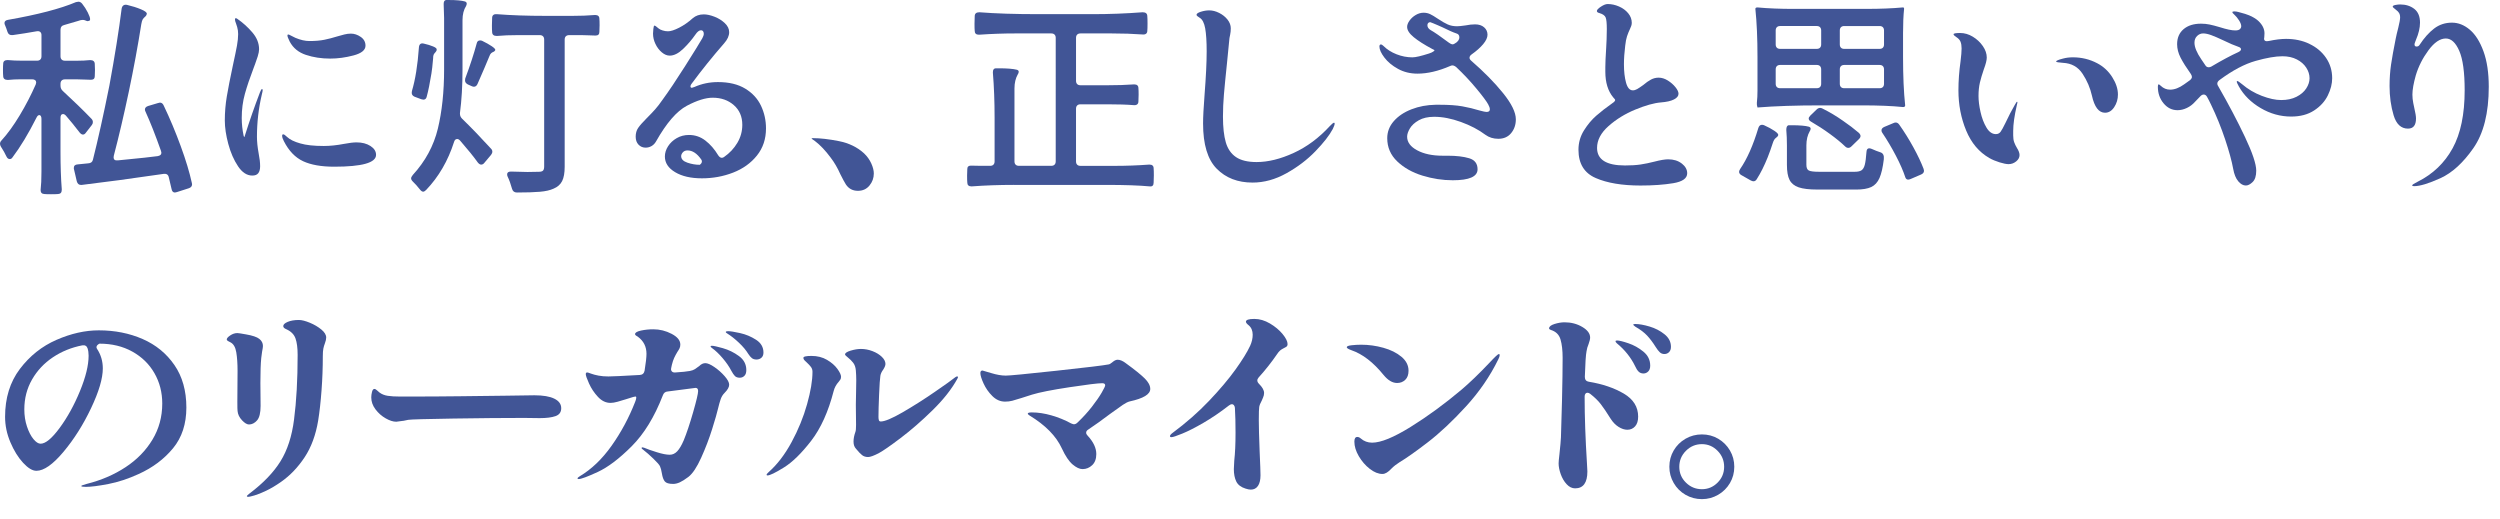 <?xml version="1.0" encoding="UTF-8"?>
<svg id="Layer_2" data-name="Layer 2" xmlns="http://www.w3.org/2000/svg" width="260" height="54" viewBox="0 0 260 54">
  <g id="_デザイン" data-name="デザイン">
    <g>
      <g>
        <path d="m4.312,12.365c0-.133-.021-.231-.065-.298-.044-.065-.096-.099-.154-.099-.117,0-.22.096-.308.285-.836,1.658-1.665,3.029-2.486,4.115-.073.117-.169.176-.286.176-.146,0-.264-.096-.352-.286-.132-.294-.323-.631-.572-1.013-.059-.102-.088-.197-.088-.285,0-.133.051-.25.154-.353.63-.688,1.261-1.558,1.892-2.606s1.188-2.123,1.672-3.224c.029-.088.044-.153.044-.198,0-.102-.036-.183-.109-.242-.074-.058-.177-.088-.309-.088h-1.188c-.455,0-.902.022-1.342.066-.323,0-.484-.139-.484-.418-.015-.117-.022-.322-.022-.615,0-.309.008-.521.022-.639,0-.264.154-.396.462-.396.454.045.968.066,1.54.066h1.518c.146,0,.261-.04.342-.121.08-.08.12-.193.12-.341v-2.2c0-.146-.044-.256-.132-.33-.088-.072-.213-.095-.374-.066-.821.147-1.649.279-2.485.396h-.11c-.22,0-.367-.117-.44-.352s-.153-.455-.241-.66c-.044-.088-.066-.168-.066-.242,0-.176.117-.285.353-.33C3.908,1.525,6.27.91,7.898.221c.117-.029.205-.044.264-.044.132,0,.256.065.374.198.234.293.433.602.594.924s.242.557.242.703c0,.088-.029.141-.088.154-.088.029-.14.045-.154.045-.059,0-.136-.022-.23-.066-.096-.045-.195-.066-.298-.066-.132,0-.293.037-.483.11l-1.43.418c-.265.059-.396.228-.396.506v2.75c0,.147.04.261.121.341.08.081.194.121.341.121h1.298c.455,0,.895-.021,1.32-.066.322,0,.484.141.484.418.014.118.021.323.021.617,0,.307-.008.52-.021.637,0,.25-.133.375-.396.375-.278,0-.499-.008-.66-.022l-.748-.022h-1.298c-.146,0-.261.041-.341.121-.081.081-.121.195-.121.342v.197c0,.221.08.404.242.551,1.085.997,2.075,1.957,2.97,2.882.103.103.154.22.154.352,0,.118-.037.22-.11.308l-.616.793c-.088.132-.19.197-.308.197-.103,0-.213-.065-.33-.197-.543-.705-1.02-1.291-1.43-1.76-.104-.117-.206-.177-.309-.177-.176,0-.264.132-.264.396v3.477c0,1.525.044,2.838.132,3.938v.066c0,.279-.125.426-.374.439-.146.016-.396.023-.748.023-.337,0-.571-.008-.704-.023-.249-.014-.374-.153-.374-.418.059-.483.088-1.121.088-1.913v-5.478ZM12.65.902c.029-.161.091-.275.187-.341s.217-.084.363-.056c.557.133,1.045.287,1.463.463s.619.33.604.462c-.015.118-.073.22-.176.308s-.184.176-.242.264-.109.258-.153.507c-.353,2.243-.785,4.583-1.298,7.018-.514,2.435-1.034,4.657-1.562,6.666-.015.044-.021.103-.021.177,0,.117.036.201.109.252.073.053.184.07.33.056l.66-.066c1.672-.161,2.83-.286,3.476-.374.265-.044.396-.161.396-.352,0-.045-.015-.11-.044-.198-.587-1.657-1.122-3.015-1.606-4.069-.044-.089-.065-.162-.065-.221,0-.176.109-.301.33-.374l1.033-.308c.089-.029.154-.045.198-.045.176,0,.309.104.396.309.645,1.35,1.235,2.758,1.771,4.225s.92,2.742,1.155,3.828c.015.028.021.072.021.131,0,.205-.117.345-.352.418l-1.232.396c-.088.029-.153.044-.197.044-.191,0-.309-.124-.353-.374l-.286-1.21c-.059-.278-.241-.396-.55-.353-3.3.484-6.131.865-8.492,1.145h-.109c-.206,0-.345-.125-.418-.374l-.286-1.231c-.015-.029-.022-.081-.022-.154,0-.234.132-.359.396-.374l1.1-.11c.265-.014.426-.132.484-.352.527-2.082,1.1-4.656,1.716-7.723.572-3.109.997-5.777,1.276-8.008Z" style="fill: #415596;"/>
        <path d="m24.756,17.293c-.433-.646-.771-1.42-1.013-2.321-.241-.902-.362-1.712-.362-2.431,0-.852.069-1.691.209-2.52.139-.828.348-1.896.627-3.201.205-.938.348-1.631.429-2.078.08-.447.121-.848.121-1.199,0-.265-.033-.506-.099-.727-.066-.22-.107-.344-.121-.374-.074-.176-.11-.315-.11-.418,0-.088.029-.132.088-.132.044,0,.096.021.154.066.557.381,1.074.847,1.551,1.396.477.551.715,1.141.715,1.771,0,.19-.048.439-.143.748-.096.308-.184.564-.265.77-.08.205-.136.352-.164.439-.382.998-.683,1.889-.902,2.674s-.33,1.625-.33,2.519c0,.616.066,1.232.198,1.849.029.088.051.131.065.131s.037-.051.066-.153c.469-1.496.99-2.992,1.562-4.487.088-.235.161-.353.221-.353.044,0,.065.044.065.132,0,.059-.029.205-.088.439-.338,1.438-.506,2.904-.506,4.4,0,.499.059,1.07.176,1.717.103.514.154.96.154,1.342,0,.308-.062.547-.188.715-.124.168-.333.253-.627.253-.558,0-1.052-.323-1.484-.968Zm6.765-.528c-.821-.382-1.488-1.078-2.002-2.091-.117-.219-.176-.402-.176-.549,0-.104.036-.154.109-.154.089,0,.221.088.396.264.293.279.755.506,1.386.682.602.177,1.415.265,2.442.265.646,0,1.349-.073,2.112-.22.542-.104.975-.154,1.298-.154.571,0,1.052.125,1.44.374s.583.558.583.924c0,.821-1.452,1.231-4.355,1.231-1.335,0-2.413-.189-3.234-.571Zm.297-11.056c-.77-.256-1.331-.715-1.683-1.375-.162-.322-.242-.535-.242-.637,0-.074.029-.111.088-.111.044,0,.14.041.286.121.146.082.301.158.462.231.528.22,1.012.33,1.452.33.602,0,1.118-.044,1.551-.132s.884-.205,1.354-.352c.249-.074.491-.14.726-.199.234-.058.462-.088.682-.088.353,0,.693.114,1.023.342.33.227.495.531.495.912,0,.455-.415.793-1.243,1.013-.829.22-1.639.33-2.431.33-.91,0-1.749-.128-2.52-.386Z" style="fill: #415596;"/>
        <path d="m46.187,1.893c0-.322-.016-.792-.044-1.408v-.088c0-.234.08-.366.241-.396h.286c.777,0,1.342.053,1.694.154.117.045.176.117.176.221,0,.073-.021.153-.065.242-.25.396-.374.887-.374,1.473v5.127c0,1.687-.089,3.197-.265,4.531v.088c0,.191.073.36.221.507.924.895,1.928,1.936,3.014,3.124.088.088.132.19.132.308,0,.103-.044.213-.132.33l-.704.836c-.088.118-.198.177-.33.177-.103,0-.213-.066-.33-.199-.439-.615-1.056-1.378-1.848-2.287-.103-.117-.206-.176-.309-.176-.161,0-.271.102-.33.308-.63,1.966-1.599,3.63-2.903,4.993-.117.117-.22.177-.308.177-.104,0-.213-.073-.33-.22-.265-.338-.514-.616-.748-.836-.118-.118-.176-.229-.176-.33,0-.088.058-.205.176-.353,1.305-1.423,2.174-3.028,2.606-4.817s.649-3.843.649-6.16V1.893Zm-1.804,8.141c-.044.219-.162.33-.353.33-.029,0-.103-.016-.22-.045l-.704-.264c-.19-.088-.286-.221-.286-.396,0-.088.007-.154.022-.197.352-1.174.594-2.685.726-4.532.029-.337.198-.47.506-.396.382.088.704.187.968.297.265.109.389.216.374.318,0,.104-.04.195-.121.275-.08.08-.143.161-.187.242-.044.08-.066.223-.066.429-.059.704-.117,1.225-.176,1.562-.161.998-.322,1.79-.483,2.377Zm5.279-1.299c-.088.191-.213.286-.374.286-.073,0-.154-.022-.242-.065l-.396-.177c-.191-.103-.286-.241-.286-.418,0-.088.007-.153.021-.198.499-1.334.895-2.544,1.188-3.629.044-.221.161-.33.352-.33.089,0,.161.014.221.043.396.191.729.379,1.001.562.271.184.392.319.362.407-.044.088-.106.146-.187.176-.081.029-.158.074-.231.132-.073.06-.14.169-.197.33l-.507,1.21-.726,1.672Zm9.185-4.961c-.08.081-.12.195-.12.342v13.221c0,.646-.089,1.145-.265,1.496-.176.353-.477.617-.901.793-.353.16-.822.268-1.408.318-.587.051-1.386.077-2.398.077-.264,0-.433-.132-.506-.396-.132-.484-.286-.91-.462-1.276-.029-.059-.044-.132-.044-.22,0-.191.132-.286.396-.286.792.029,1.364.044,1.717.044l1.188-.021c.205,0,.349-.041.429-.121.081-.081.121-.225.121-.43V4.115c0-.146-.04-.261-.121-.342-.08-.08-.194-.121-.341-.121h-2.222c-.851,0-1.599.029-2.244.088-.322,0-.484-.139-.484-.418-.015-.132-.021-.359-.021-.682,0-.367.007-.623.021-.77,0-.146.045-.254.133-.319.088-.066.205-.092.352-.077,1.481.117,3.176.176,5.082.176h2.772c.85,0,1.628-.029,2.332-.088h.065c.132,0,.234.033.309.1.073.065.109.164.109.297.015.131.022.359.022.682s-.008.55-.022.682c0,.25-.132.375-.396.375-.294,0-.521-.008-.683-.023l-.748-.021h-1.319c-.147,0-.261.041-.342.121Z" style="fill: #415596;"/>
        <path d="m77.507,9.219c.748.455,1.294,1.049,1.639,1.781.345.734.518,1.519.518,2.354,0,1.101-.315,2.042-.946,2.827s-1.456,1.375-2.475,1.771c-1.02.396-2.102.594-3.245.594s-2.072-.213-2.783-.639c-.712-.425-1.067-.968-1.067-1.627,0-.367.11-.723.33-1.068.22-.344.521-.627.902-.846.381-.221.807-.33,1.275-.33.631,0,1.199.193,1.705.582.507.389.95.898,1.331,1.529.117.176.242.264.374.264.088,0,.169-.029.242-.088.572-.396,1.03-.883,1.375-1.463.345-.579.518-1.206.518-1.881,0-.851-.294-1.532-.881-2.046-.586-.513-1.319-.771-2.199-.771-.734,0-1.628.279-2.685.836-1.056.559-2.127,1.797-3.212,3.719-.117.205-.271.363-.462.473-.19.11-.396.165-.616.165-.293,0-.539-.103-.736-.308-.198-.205-.298-.484-.298-.836s.085-.652.254-.902c.168-.249.458-.579.868-.99.367-.366.668-.682.902-.945.234-.265.484-.587.748-.969.675-.924,1.467-2.104,2.376-3.541s1.503-2.398,1.782-2.883c.103-.19.153-.344.153-.462,0-.117-.025-.209-.076-.274-.052-.066-.121-.1-.209-.1-.191,0-.39.154-.595.462-.366.528-.792,1.022-1.275,1.485-.484.462-.946.693-1.387.693-.278,0-.554-.113-.824-.342-.271-.227-.492-.517-.66-.869-.169-.352-.253-.711-.253-1.078,0-.088.011-.248.033-.483.021-.234.062-.353.12-.353s.206.104.44.309c.088.073.224.14.407.197.183.06.37.088.561.088.278,0,.664-.123,1.155-.373s.964-.58,1.419-.99c.308-.264.689-.396,1.144-.396.323,0,.693.081,1.111.242.418.162.777.385,1.078.672.301.285.451.598.451.935,0,.382-.176.771-.528,1.166-1.203,1.378-2.324,2.772-3.366,4.18-.088.103-.132.198-.132.286,0,.103.052.154.154.154.029,0,.117-.029.264-.088.763-.338,1.576-.506,2.442-.506,1.144,0,2.09.227,2.838.682Zm-4.51,7.568c0-.074-.022-.14-.066-.199-.439-.63-.917-.945-1.43-.945-.206,0-.367.066-.484.197-.117.133-.176.265-.176.396,0,.309.216.535.649.682.432.147.861.221,1.286.221.146-.103.221-.221.221-.352Z" style="fill: #415596;"/>
        <path d="m87.973,19.185c-.132-.206-.322-.558-.572-1.056-.293-.66-.63-1.24-1.012-1.738-.543-.733-1.085-1.305-1.628-1.717-.117-.088-.205-.149-.264-.186-.059-.037-.088-.062-.088-.078,0-.029.051-.043.153-.043.733,0,1.625.102,2.674.307,1.048.206,1.925.631,2.629,1.277.322.308.571.656.748,1.045.176.389.264.736.264,1.045,0,.469-.15.887-.451,1.254-.301.366-.7.55-1.199.55-.542,0-.961-.22-1.254-.66Z" style="fill: #415596;"/>
        <path d="m105.461,19.229c-1.54,0-2.999.051-4.378.154h-.065c-.132,0-.235-.033-.309-.1-.073-.065-.109-.164-.109-.297-.015-.146-.022-.389-.022-.726,0-.323.008-.55.022-.683,0-.234.124-.352.374-.352l1.056.021h.946c.146,0,.26-.039.341-.121.08-.08.121-.193.121-.34v-4.555c0-1.657-.059-3.204-.176-4.643v-.088c0-.248.095-.381.285-.396h.33c.865,0,1.496.052,1.893.154.117.044.176.11.176.198,0,.103-.029.19-.088.264-.235.41-.353.902-.353,1.475v7.59c0,.146.041.26.121.34.081.082.194.121.342.121h3.365c.146,0,.261-.039.341-.121.081-.08.121-.193.121-.34V3.938c0-.146-.04-.261-.121-.341-.08-.08-.194-.121-.341-.121h-3.739c-1.232,0-2.479.044-3.74.132h-.066c-.132,0-.234-.032-.308-.099-.074-.066-.11-.165-.11-.297-.015-.146-.021-.396-.021-.748,0-.367.007-.623.021-.771,0-.278.161-.418.484-.418,1.672.132,3.725.198,6.16.198h5.632c1.716,0,3.446-.066,5.191-.198.323,0,.484.14.484.418.015.147.022.403.022.771,0,.352-.008.594-.022.726,0,.147-.044.253-.132.319s-.206.092-.353.076c-.997-.072-2.075-.109-3.233-.109h-3.234c-.146,0-.261.041-.341.121-.081.08-.121.194-.121.341v4.466c0,.146.04.261.121.342.08.08.194.121.341.121h2.772c1.041,0,1.965-.029,2.771-.089h.066c.132,0,.234.033.308.099.073.066.11.166.11.297.015.133.021.36.021.683s-.007.55-.021.683c0,.146-.044.252-.132.318s-.206.092-.353.077c-.704-.059-1.628-.088-2.771-.088h-2.772c-.146,0-.261.04-.341.121-.081.081-.121.194-.121.341v5.479c0,.146.04.26.121.34.08.082.194.121.341.121h3.564c1.188,0,2.376-.043,3.563-.131h.066c.132,0,.234.032.308.098.073.066.11.166.11.298.015.146.021.389.021.726,0,.352-.007.602-.021.748,0,.293-.132.426-.396.396-1.129-.104-2.617-.154-4.466-.154h-9.658Z" style="fill: #415596;"/>
        <path d="m125.273,9.879c.146-1.877.221-3.389.221-4.532,0-1.026-.052-1.826-.154-2.397-.103-.572-.294-.939-.572-1.101-.22-.132-.33-.234-.33-.308,0-.117.15-.225.451-.319s.59-.144.869-.144c.337,0,.682.088,1.034.265.352.176.642.407.869.692.227.287.341.591.341.914,0,.234-.022.454-.066.659-.059.235-.096.478-.109.726l-.221,2.244c-.146,1.395-.253,2.479-.318,3.256-.066.778-.1,1.541-.1,2.289,0,1.114.1,2.01.297,2.684.198.675.551,1.185,1.057,1.529.506.344,1.221.517,2.145.517,1.188,0,2.472-.315,3.851-.946,1.378-.631,2.632-1.562,3.762-2.793.22-.235.366-.353.439-.353.045,0,.066.029.066.088,0,.118-.066.308-.198.571-.352.66-.953,1.431-1.804,2.311s-1.855,1.643-3.014,2.288c-1.159.646-2.332.968-3.521.968-1.54,0-2.783-.48-3.729-1.441-.946-.96-1.419-2.525-1.419-4.696,0-.675.051-1.665.153-2.97Z" style="fill: #415596;"/>
        <path d="m152.829,6.006c0,.104.059.206.177.309,1.319,1.145,2.423,2.266,3.311,3.366s1.331,2.009,1.331,2.728c0,.559-.161,1.034-.484,1.43-.322.396-.77.595-1.342.595-.514,0-.961-.14-1.342-.418-.704-.528-1.551-.972-2.541-1.331s-1.918-.539-2.783-.539c-.646,0-1.181.121-1.605.363-.426.242-.733.524-.924.847-.191.323-.286.608-.286.858,0,.572.348,1.045,1.045,1.418.696.375,1.58.562,2.65.562h.528c.909,0,1.653.089,2.233.265.579.176.869.557.869,1.144,0,.763-.858,1.144-2.574,1.144-1.057,0-2.108-.161-3.157-.483-1.049-.323-1.922-.813-2.618-1.474s-1.045-1.467-1.045-2.42c0-.66.228-1.251.682-1.771.455-.521,1.067-.932,1.838-1.232.77-.301,1.609-.458,2.519-.473h.396c.969,0,1.761.055,2.377.165.615.11,1.21.253,1.781.429.382.104.623.154.727.154.234,0,.352-.088.352-.264,0-.146-.059-.322-.176-.528-.176-.323-.587-.872-1.232-1.649s-1.342-1.519-2.09-2.223c-.146-.117-.278-.176-.396-.176-.074,0-.154.021-.242.066-1.218.527-2.347.791-3.388.791-.748,0-1.423-.164-2.024-.494s-1.074-.723-1.419-1.178c-.345-.454-.517-.836-.517-1.145,0-.146.051-.219.153-.219.073,0,.161.051.265.153.366.366.82.657,1.363.869.543.213,1.093.319,1.65.319.322,0,.895-.133,1.716-.396.19-.059.345-.128.462-.209.117-.08.146-.135.088-.165l-.22-.11c-.821-.439-1.46-.847-1.914-1.221-.455-.373-.682-.729-.682-1.066,0-.205.084-.426.253-.66.168-.234.385-.43.648-.583.265-.154.535-.231.814-.231.249,0,.48.052.693.154.212.103.479.264.803.484.396.264.733.458,1.012.582.278.125.602.188.968.188.177,0,.47-.029.88-.088.367-.073.697-.109.99-.109.396,0,.711.102.946.307.234.206.352.463.352.771,0,.294-.15.62-.45.979-.301.359-.701.715-1.199,1.066-.147.104-.221.221-.221.352Zm-2.134-1.562c.205.147.359.198.462.154l.133-.065c.322-.177.483-.396.483-.66,0-.205-.103-.338-.308-.396-.353-.117-.836-.33-1.452-.639-.162-.072-.327-.146-.495-.219-.169-.074-.326-.14-.473-.199-.162-.072-.257-.109-.286-.109h-.044c-.074,0-.136.029-.188.088s-.077.133-.077.221c0,.205.11.373.33.506.396.22,1.034.66,1.914,1.319Z" style="fill: #415596;"/>
        <path d="m174.907,17.006c.374.295.562.631.562,1.013,0,.528-.484.872-1.452,1.034-.968.161-2.104.242-3.41.242-1.906,0-3.458-.261-4.653-.781s-1.793-1.5-1.793-2.938c0-.732.19-1.404.572-2.013.381-.608.807-1.118,1.276-1.528.469-.411,1.026-.844,1.672-1.299.278-.176.359-.322.242-.439l-.154-.176c-.543-.66-.814-1.548-.814-2.662v-.463c0-.41.029-1.085.089-2.023.014-.264.028-.561.044-.891.014-.33.021-.686.021-1.067,0-.601-.04-1.001-.121-1.199s-.29-.349-.627-.45c-.19-.045-.286-.117-.286-.221,0-.117.14-.268.418-.451s.514-.275.704-.275c.396,0,.788.085,1.177.254.389.168.708.403.957.703.25.301.374.635.374,1.002,0,.103-.019.209-.055.318-.037.11-.084.225-.143.342-.118.249-.217.494-.297.736-.081.242-.144.568-.188.979-.088.705-.132,1.35-.132,1.937,0,.748.073,1.386.22,1.914s.382.792.704.792c.146,0,.297-.044.451-.132.154-.089.363-.228.627-.418.293-.249.564-.44.813-.572.25-.132.514-.198.792-.198.323,0,.642.1.957.297.315.198.58.43.792.693.213.264.319.492.319.682,0,.235-.157.434-.473.594-.315.162-.767.265-1.354.309-.719.059-1.609.309-2.673.748s-1.991,1.012-2.783,1.717c-.792.703-1.188,1.459-1.188,2.266,0,1.217.968,1.826,2.904,1.826.63,0,1.169-.033,1.616-.1s.928-.165,1.441-.297c.616-.161,1.093-.242,1.43-.242.572,0,1.045.146,1.419.439Z" style="fill: #415596;"/>
        <path d="m182.715,18.613c-.088.16-.206.241-.353.241-.073,0-.169-.029-.286-.088l-.968-.55c-.161-.088-.242-.205-.242-.352,0-.074.037-.169.11-.287.719-1.041,1.35-2.463,1.892-4.268.073-.221.198-.33.374-.33.088,0,.161.015.221.044.425.19.784.386,1.077.583.294.198.426.349.396.451s-.11.197-.242.286c-.132.088-.242.271-.33.55-.176.543-.352,1.034-.527,1.475-.353.879-.727,1.627-1.122,2.244ZM194.133.924c1.422,0,2.684-.051,3.784-.153.072,0,.109.052.109.153-.073.69-.109,1.526-.109,2.509v2.508c0,1.95.072,3.623.22,5.017,0,.117-.074.176-.22.176-1.13-.117-2.553-.176-4.269-.176h-4.268c-2.567,0-4.768.073-6.601.22-.059-.19-.08-.353-.065-.484.044-.381.065-.806.065-1.276v-3.476c0-1.95-.073-3.622-.22-5.017,0-.102.073-.153.22-.153,1.101.103,2.361.153,3.784.153h7.568Zm-4.852,1.904c-.08-.081-.194-.121-.341-.121h-3.806c-.147,0-.261.04-.341.121-.081.08-.121.193-.121.34v1.453c0,.146.04.26.121.34.08.082.193.121.341.121h3.806c.146,0,.261-.039.341-.121.081-.08.121-.193.121-.34v-1.453c0-.146-.04-.26-.121-.34Zm0,4.047c-.08-.08-.194-.121-.341-.121h-3.806c-.147,0-.261.041-.341.121-.081.082-.121.195-.121.342v1.496c0,.146.04.26.121.341.08.081.193.12.341.12h3.806c.146,0,.261-.039.341-.12.081-.081.121-.194.121-.341v-1.496c0-.146-.04-.26-.121-.342Zm-.274,12.838c-.852,0-1.5-.077-1.947-.231-.447-.153-.763-.411-.946-.771-.184-.358-.274-.883-.274-1.572v-2.002c0-.586-.022-1.129-.066-1.628,0-.308.088-.47.264-.484h.309c.821,0,1.415.052,1.782.154.117.044.176.11.176.198,0,.103-.029.19-.088.264-.235.41-.353.902-.353,1.475v2.023c0,.309.084.506.253.594s.531.133,1.089.133h3.675c.322,0,.561-.052.715-.154.153-.104.268-.293.341-.572.073-.278.132-.727.176-1.342.015-.25.11-.375.286-.375.073,0,.161.022.264.066.323.146.624.264.902.352.278.089.396.33.352.727-.103.852-.253,1.5-.45,1.947-.198.447-.484.759-.858.936-.374.176-.898.264-1.573.264h-4.025Zm4.312-5.896c.117.117.176.228.176.33,0,.104-.059.213-.176.33l-.77.748c-.104.103-.213.154-.33.154-.118,0-.228-.052-.33-.154-.411-.396-.938-.828-1.584-1.298s-1.298-.895-1.958-1.276c-.162-.088-.242-.197-.242-.33,0-.088.059-.19.176-.308l.639-.616c.117-.117.241-.176.374-.176.073,0,.153.021.241.066.763.381,1.475.807,2.135,1.275.601.41,1.15.828,1.649,1.254Zm-1.858-8.855c.08.082.193.121.341.121h3.674c.146,0,.26-.039.341-.121.08-.08.121-.193.121-.34v-1.453c0-.146-.041-.26-.121-.34-.081-.081-.194-.121-.341-.121h-3.674c-.147,0-.261.04-.341.121-.081.08-.121.193-.121.34v1.453c0,.146.04.26.121.34Zm0,4.093c.08.081.193.12.341.12h3.674c.146,0,.26-.039.341-.12.08-.081.121-.194.121-.341v-1.496c0-.146-.041-.26-.121-.342-.081-.08-.194-.121-.341-.121h-3.674c-.147,0-.261.041-.341.121-.081.082-.121.195-.121.342v1.496c0,.146.04.26.121.341Zm4.301,4.763c-.059-.073-.088-.161-.088-.264,0-.146.095-.264.286-.352l.945-.396c.088-.044.169-.066.242-.066.146,0,.271.074.374.221.528.748,1.02,1.536,1.474,2.365.455.828.807,1.572,1.057,2.232.029.088.044.154.044.197,0,.177-.103.309-.309.396l-1.077.463c-.104.043-.191.065-.265.065-.132,0-.228-.073-.286-.22-.22-.675-.55-1.431-.989-2.267-.426-.821-.896-1.613-1.408-2.376Z" style="fill: #415596;"/>
        <path d="m204.48,13.574c-.536-1.29-.803-2.684-.803-4.18,0-.982.073-1.987.22-3.014.073-.587.109-1.034.109-1.342,0-.279-.036-.51-.109-.693s-.213-.342-.418-.473c-.206-.133-.309-.234-.309-.309,0-.088.228-.132.683-.132s.895.128,1.319.385c.426.257.773.583,1.046.979.271.396.406.791.406,1.188,0,.279-.103.689-.308,1.232-.176.514-.312.972-.407,1.375s-.143.869-.143,1.396c0,.484.069,1.038.209,1.661.139.624.344,1.163.616,1.617.271.454.597.683.979.683.205,0,.366-.078.484-.231.117-.154.293-.474.527-.957.322-.689.639-1.298.946-1.826.132-.234.213-.353.242-.353s.044.03.044.088l-.066.287c-.249,1.085-.374,1.973-.374,2.662v.461c0,.279.033.514.1.705.065.189.165.396.297.615.176.279.264.521.264.727,0,.249-.117.469-.352.66-.235.19-.499.285-.792.285-.221,0-.532-.062-.936-.187s-.759-.275-1.066-.451c-1.071-.616-1.874-1.569-2.409-2.86Zm12.11-5.896c-.469-.719-1.151-1.101-2.046-1.144-.469-.029-.704-.074-.704-.133,0-.088.235-.19.704-.308.323-.089.668-.132,1.034-.132.909,0,1.753.205,2.53.615.646.338,1.166.818,1.562,1.441.396.623.595,1.229.595,1.814,0,.484-.129.921-.386,1.31s-.575.583-.957.583c-.646,0-1.1-.594-1.363-1.782-.176-.792-.499-1.547-.969-2.266Z" style="fill: #415596;"/>
        <path d="m240.18,4.565c.727.345,1.302.829,1.728,1.452.425.623.638,1.331.638,2.123,0,.572-.15,1.166-.451,1.781-.301.617-.773,1.138-1.419,1.562-.646.426-1.444.639-2.397.639-1.115,0-2.171-.294-3.168-.881-.998-.586-1.753-1.334-2.267-2.244-.146-.264-.22-.432-.22-.506,0-.043.015-.065.044-.065.073,0,.242.11.506.329.602.514,1.283.918,2.046,1.211s1.438.439,2.024.439c.616,0,1.147-.113,1.595-.341s.784-.517,1.012-.868c.228-.353.342-.705.342-1.057,0-.381-.114-.748-.342-1.1-.228-.353-.554-.639-.979-.858-.426-.22-.924-.33-1.496-.33-.719,0-1.65.161-2.794.483-1.144.323-2.391.983-3.74,1.98-.161.117-.242.242-.242.374,0,.103.029.19.089.265,1.07,1.862,1.998,3.622,2.782,5.279.785,1.658,1.178,2.831,1.178,3.52,0,.543-.125.936-.374,1.178-.25.242-.484.363-.704.363-.279,0-.543-.146-.792-.44-.25-.294-.426-.726-.528-1.298-.146-.807-.426-1.826-.836-3.059-.411-1.231-.902-2.441-1.474-3.629-.147-.309-.286-.58-.418-.814-.089-.146-.198-.221-.33-.221-.118,0-.228.053-.33.154l-.595.616c-.234.265-.513.474-.836.627-.322.154-.646.231-.968.231-.572,0-1.056-.238-1.452-.715-.396-.477-.594-1.053-.594-1.728,0-.161.029-.242.088-.242.044,0,.117.052.22.154.279.265.602.396.969.396.454,0,.938-.183,1.452-.55l.615-.44c.132-.117.198-.227.198-.329,0-.089-.037-.19-.11-.308-.469-.66-.824-1.225-1.066-1.695-.242-.469-.363-.938-.363-1.407,0-.66.224-1.181.671-1.562.447-.382,1.053-.572,1.815-.572.308,0,.604.029.891.088s.649.154,1.089.285c.689.221,1.218.33,1.584.33.221,0,.378-.043.474-.131.095-.088.143-.191.143-.309,0-.161-.073-.359-.22-.594-.147-.234-.315-.44-.506-.616-.133-.117-.198-.198-.198-.242,0-.058.065-.088.198-.088.146,0,.293.022.439.065.982.235,1.68.551,2.09.947.411.396.616.82.616,1.275l-.021.396-.022.153c0,.177.096.265.286.265.073,0,.14-.008.198-.022.688-.146,1.29-.22,1.804-.22.895,0,1.705.172,2.431.517Zm-10.835,2.211c.088.147.205.22.353.22.088,0,.176-.021.264-.065,1.114-.66,2.061-1.166,2.838-1.519.176-.088.265-.183.265-.285,0-.117-.096-.205-.286-.264-.396-.133-.91-.353-1.54-.66-.528-.25-.954-.434-1.276-.551s-.602-.176-.836-.176-.443.088-.627.264-.275.411-.275.704c0,.455.234,1.026.704,1.716l.418.616Z" style="fill: #415596;"/>
        <path d="m250.869,19.272c0-.059.19-.184.571-.374,1.584-.792,2.794-1.95,3.631-3.477.836-1.524,1.254-3.533,1.254-6.027,0-1.877-.188-3.245-.562-4.104-.374-.857-.84-1.287-1.396-1.287-.602,0-1.203.408-1.805,1.222s-1.041,1.683-1.319,2.606c-.235.836-.353,1.504-.353,2.002,0,.294.029.588.088.881s.096.469.11.527c.117.499.176.858.176,1.078,0,.704-.278,1.057-.836,1.057-.719,0-1.218-.466-1.496-1.397-.278-.931-.418-1.939-.418-3.024,0-.793.052-1.537.154-2.233s.264-1.595.484-2.695l.109-.506.154-.616c.132-.527.198-.902.198-1.121,0-.162-.033-.301-.1-.418-.065-.117-.18-.235-.341-.353-.22-.161-.33-.271-.33-.33,0-.073.092-.128.275-.165.183-.037.348-.055.495-.055.586,0,1.077.154,1.474.461.396.309.594.785.594,1.431,0,.543-.14,1.137-.418,1.782l-.132.352c-.015.029-.021.074-.021.133,0,.146.072.219.22.219.132,0,.234-.058.308-.176.47-.718.972-1.283,1.507-1.693s1.155-.616,1.859-.616c.66,0,1.279.245,1.859.737.579.491,1.052,1.239,1.419,2.244.366,1.004.55,2.232.55,3.685,0,2.728-.536,4.858-1.606,6.392-1.07,1.532-2.215,2.573-3.432,3.123-1.218.551-2.127.825-2.729.825-.132,0-.197-.029-.197-.088Z" style="fill: #415596;"/>
        <path d="m14.828,35.256c1.378.602,2.482,1.504,3.311,2.707.829,1.203,1.243,2.676,1.243,4.422,0,1.701-.462,3.113-1.386,4.234-.924,1.123-2.112,2.014-3.564,2.674-1.085.498-2.142.847-3.168,1.045-1.026.197-1.804.297-2.332.297-.322,0-.483-.029-.483-.088,0-.045.19-.117.571-.221,1.511-.381,2.856-.96,4.037-1.738,1.181-.776,2.112-1.73,2.794-2.859.683-1.129,1.023-2.383,1.023-3.762,0-1.158-.271-2.211-.814-3.157-.542-.946-1.309-1.694-2.299-2.244-.989-.55-2.13-.825-3.421-.825-.205.104-.308.229-.308.375,0,.043.021.102.065.176.396.602.595,1.275.595,2.023,0,1.041-.407,2.42-1.222,4.137-.813,1.715-1.771,3.23-2.871,4.543-1.1,1.312-2.038,1.969-2.815,1.969-.411,0-.873-.279-1.386-.836-.514-.558-.954-1.27-1.32-2.135-.367-.865-.55-1.744-.55-2.64,0-1.966.513-3.626,1.54-4.983,1.026-1.355,2.295-2.365,3.806-3.024,1.511-.66,2.978-.99,4.4-.99,1.657,0,3.175.301,4.554.901Zm-5.72.969c-.089-.25-.271-.352-.551-.309-1.129.221-2.148.635-3.058,1.244-.909.608-1.632,1.379-2.167,2.31s-.803,1.969-.803,3.112c0,.631.091,1.222.274,1.771s.407.986.671,1.309c.265.323.514.484.748.484.514,0,1.174-.547,1.98-1.639.807-1.093,1.511-2.369,2.112-3.828.601-1.459.901-2.688.901-3.686,0-.293-.036-.55-.109-.77Z" style="fill: #415596;"/>
        <path d="m25.168,43.705c-.279-.294-.433-.617-.462-.969-.015-.072-.022-.389-.022-.945l.022-3.213c0-.762-.044-1.408-.132-1.936s-.286-.873-.595-1.034c-.044-.029-.121-.069-.23-.12-.11-.052-.165-.114-.165-.188,0-.117.121-.257.363-.418.241-.162.487-.242.736-.242.103,0,.396.044.88.132.689.118,1.159.274,1.408.474.249.197.374.443.374.736,0,.104-.029.301-.088.594l-.088.66c-.059.587-.088,1.452-.088,2.596l.021,2.377c0,.732-.124,1.239-.374,1.518-.249.279-.527.418-.836.418-.205,0-.447-.146-.726-.439Zm.506,7.897c0-.044.096-.14.286-.286,1.422-1.07,2.493-2.186,3.212-3.344s1.188-2.604,1.408-4.334c.249-1.906.374-4.15.374-6.732,0-.719-.074-1.287-.221-1.705s-.462-.736-.945-.957c-.22-.088-.33-.197-.33-.33,0-.16.154-.308.462-.439s.696-.198,1.166-.198c.293,0,.671.096,1.133.286.462.191.861.426,1.199.704.337.278.506.558.506.836,0,.161-.044.359-.132.595-.073.189-.129.377-.165.561-.037.184-.055.443-.055.781,0,1.188-.044,2.375-.133,3.563-.088,1.188-.205,2.237-.352,3.146-.25,1.496-.719,2.766-1.408,3.807s-1.503,1.893-2.441,2.552c-.543.382-1.061.689-1.552.925-.491.234-.901.398-1.231.494s-.539.143-.627.143c-.104,0-.154-.021-.154-.065Z" style="fill: #415596;"/>
        <path d="m39.217,40.603c.11.103.194.176.253.22.234.176.521.29.858.342.337.051.763.076,1.276.076h.924c1.818,0,3.618-.011,5.401-.033,1.781-.021,3.311-.039,4.586-.055l3.059-.044c.908,0,1.602.118,2.078.353s.715.564.715.99c0,.41-.197.686-.594.824-.396.14-.945.209-1.65.209l-1.605-.021c-2.098,0-4.555.021-7.369.065-2.816.044-4.378.089-4.687.132-.411.088-.602.125-.572.11-.381.059-.608.088-.682.088-.322,0-.689-.117-1.1-.353-.411-.234-.763-.545-1.057-.934-.293-.389-.439-.804-.439-1.244,0-.176.025-.366.077-.572.051-.205.135-.307.253-.307.073,0,.165.051.274.153Z" style="fill: #415596;"/>
        <path d="m74.294,38.172c.396.271.752.586,1.067.945s.473.656.473.892c0,.249-.161.535-.483.858-.177.176-.309.389-.396.637-.088.25-.184.588-.286,1.013-.088.396-.29,1.097-.604,2.101-.315,1.006-.697,2.002-1.145,2.992s-.891,1.654-1.331,1.991c-.352.265-.648.451-.891.562-.242.109-.473.164-.693.164-.439,0-.729-.088-.869-.264s-.238-.447-.297-.814c-.059-.352-.124-.601-.197-.748-.06-.146-.286-.41-.683-.791-.396-.382-.756-.697-1.078-.946-.103-.059-.153-.117-.153-.177,0-.043.029-.065.088-.065l.176.044c.308.133.744.286,1.309.462.564.177,1.016.265,1.354.265.293,0,.554-.121.781-.363.227-.242.45-.619.671-1.133.308-.748.634-1.724.979-2.926.345-1.203.518-1.937.518-2.201,0-.219-.089-.33-.265-.33-.073,0-1.041.125-2.903.375-.25.015-.418.154-.507.418-.865,2.229-1.943,3.989-3.233,5.279s-2.468,2.182-3.531,2.674c-1.063.491-1.727.736-1.991.736-.073,0-.109-.021-.109-.066,0-.058.073-.131.22-.219,1.231-.734,2.339-1.793,3.322-3.18.982-1.386,1.796-2.9,2.441-4.543.073-.176.113-.318.121-.429s-.025-.157-.099-.144l-.221.045-.77.241c-.278.089-.561.173-.847.253-.286.081-.532.121-.737.121-.484,0-.921-.209-1.309-.627-.39-.418-.697-.88-.925-1.386-.228-.507-.341-.833-.341-.979,0-.117.052-.176.154-.176.044,0,.172.041.385.121.213.081.473.15.781.209.308.059.652.088,1.034.088s1.466-.051,3.256-.154c.278-.014.447-.16.506-.439.132-.821.198-1.408.198-1.76,0-.748-.301-1.342-.902-1.782-.044-.029-.103-.065-.176-.11-.073-.044-.11-.095-.11-.154,0-.16.205-.285.616-.373.41-.088.836-.133,1.276-.133.674,0,1.312.158,1.914.474.601.315.901.686.901,1.11,0,.146-.025.275-.077.385-.051.111-.128.239-.23.386-.132.22-.242.425-.33.616-.088.19-.169.433-.242.726l-.065.308-.022.133c0,.117.04.209.121.275.08.065.194.092.341.076.689-.044,1.188-.096,1.496-.154.22-.043.393-.105.517-.187.125-.081.275-.187.451-.319.205-.205.418-.308.639-.308.234,0,.55.136.945.407Zm.892-1.959c.594.17,1.147.44,1.66.814.514.374.771.861.771,1.463,0,.264-.066.463-.198.594-.132.133-.293.199-.483.199-.221,0-.39-.059-.507-.177-.117-.117-.241-.3-.374-.55-.22-.426-.521-.861-.901-1.309-.382-.447-.748-.796-1.101-1.045-.103-.074-.153-.133-.153-.177s.044-.065.132-.065c.176,0,.561.084,1.155.252Zm1.781-1.572c.595.132,1.147.363,1.661.693s.771.773.771,1.33c0,.235-.07.415-.209.539-.14.125-.312.188-.518.188-.19,0-.349-.047-.473-.143-.125-.096-.253-.246-.385-.451-.221-.367-.539-.748-.957-1.145s-.825-.719-1.222-.968c-.103-.059-.153-.11-.153-.153,0-.059.08-.089.242-.089.234,0,.648.066,1.242.198Z" style="fill: #415596;"/>
        <path d="m79.724,49.381c0-.059.072-.154.22-.286.895-.792,1.69-1.833,2.387-3.124s1.232-2.604,1.606-3.938c.374-1.335.561-2.457.561-3.367,0-.189-.052-.355-.154-.494-.103-.14-.249-.297-.439-.473-.029-.029-.096-.092-.198-.188s-.154-.194-.154-.297c0-.133.279-.198.836-.198.616,0,1.155.136,1.617.407s.821.582,1.078.935.385.631.385.836c0,.132-.036.242-.109.33-.074.089-.118.147-.132.177-.265.293-.44.615-.528.967-.558,2.156-1.339,3.884-2.343,5.182-1.005,1.298-1.951,2.223-2.838,2.771-.888.551-1.456.826-1.705.826-.06,0-.088-.023-.088-.066Zm9.933-2.047c-.169-.131-.385-.359-.649-.682-.161-.176-.241-.418-.241-.726s.065-.646.197-1.013c.044-.102.066-.344.066-.726l-.022-2.09c0-.513.008-.917.022-1.21l.021-1.342c0-.338-.015-.682-.044-1.034-.029-.323-.121-.583-.274-.781-.154-.198-.334-.378-.539-.539-.206-.161-.309-.271-.309-.329,0-.146.194-.279.583-.396s.744-.176,1.067-.176c.41,0,.814.076,1.21.23.396.154.719.352.968.594s.374.488.374.737c0,.147-.073.337-.22.571-.176.235-.278.455-.308.66-.044.265-.089.914-.133,1.947-.044,1.034-.065,1.815-.065,2.344,0,.131.015.242.044.33s.095.131.198.131c.41,0,1.162-.314,2.255-.945,1.092-.631,2.203-1.334,3.333-2.112,1.129-.776,1.848-1.29,2.155-1.54.073-.059.14-.088.198-.088s.088.021.088.066c0,.029-.021.088-.065.176-.587,1.07-1.445,2.16-2.574,3.268-1.13,1.107-2.236,2.071-3.322,2.893-1.085.821-1.848,1.35-2.288,1.584-.514.264-.88.396-1.1.396-.25,0-.459-.066-.627-.199Z" style="fill: #415596;"/>
        <path d="m119.033,39.338c.396.389.594.759.594,1.111,0,.557-.711.989-2.134,1.297-.19.045-.433.166-.726.363-.294.198-.741.518-1.343.957-.792.602-1.54,1.137-2.243,1.605-.147.089-.221.199-.221.33,0,.104.052.206.154.309.602.646.902,1.283.902,1.914,0,.498-.144.884-.43,1.154-.286.271-.619.408-1.001.408-.308,0-.652-.162-1.034-.484-.381-.322-.755-.881-1.121-1.672-.587-1.276-1.702-2.412-3.345-3.41-.132-.088-.197-.154-.197-.198,0-.088.139-.132.418-.132.645,0,1.327.103,2.046.309.718.205,1.4.483,2.046.836.146.059.242.088.286.088.132,0,.256-.059.374-.176.557-.529,1.056-1.074,1.496-1.64.439-.564.78-1.056,1.022-1.474s.363-.672.363-.76c0-.146-.103-.22-.309-.22-.439,0-1.576.14-3.409.418-1.834.278-3.132.536-3.895.771l-1.1.352c-.411.132-.73.228-.957.286-.228.059-.474.088-.737.088-.499,0-.942-.194-1.331-.583s-.693-.825-.913-1.309c-.22-.484-.33-.844-.33-1.078,0-.176.073-.264.221-.264.028,0,.329.088.901.264s1.078.264,1.519.264c.396,0,2.152-.168,5.269-.506s4.932-.557,5.445-.66c.088-.014.224-.1.407-.253.183-.153.355-.231.517-.231.249,0,.528.118.836.353.909.659,1.562,1.185,1.958,1.573Z" style="fill: #415596;"/>
        <path d="m132.07,33.64c.535.315.975.683,1.32,1.101.344.418.517.766.517,1.045,0,.146-.059.249-.176.308-.074.044-.169.095-.286.153-.118.059-.224.129-.319.209-.096.081-.201.209-.318.385-.572.837-1.211,1.644-1.914,2.421-.089.103-.133.206-.133.308,0,.117.059.234.177.352.352.353.527.668.527.947,0,.161-.036.322-.109.483-.074.161-.118.265-.132.308-.147.264-.235.484-.265.66-.029.162-.044.623-.044,1.387,0,.66.029,1.752.088,3.277.059,1.291.088,2.105.088,2.441,0,.484-.088.855-.264,1.111-.176.257-.426.385-.748.385-.146,0-.33-.036-.55-.109-.47-.146-.789-.393-.957-.736-.169-.346-.253-.773-.253-1.287,0-.146.015-.44.044-.881.088-.762.132-1.738.132-2.926,0-.968-.021-1.826-.066-2.574-.015-.117-.051-.209-.109-.275-.059-.065-.125-.098-.198-.098-.088,0-.19.043-.308.131-.91.705-1.793,1.307-2.651,1.805s-1.592.873-2.2,1.121c-.608.25-.986.375-1.133.375-.103,0-.154-.037-.154-.11,0-.088.088-.198.265-.33,1.422-1.056,2.691-2.171,3.806-3.344s2.027-2.255,2.739-3.245c.711-.99,1.221-1.814,1.528-2.475.177-.396.265-.777.265-1.145,0-.426-.14-.755-.418-.99-.191-.146-.286-.271-.286-.373,0-.191.293-.287.88-.287.542,0,1.081.158,1.617.474Z" style="fill: #415596;"/>
        <path d="m143.891,38.996c-1.07-1.319-2.186-2.178-3.344-2.574-.323-.117-.484-.219-.484-.307,0-.104.169-.173.506-.209.338-.037.668-.056.99-.056.777,0,1.548.106,2.311.319.762.213,1.389.524,1.881.935.491.411.736.896.736,1.452,0,.41-.113.727-.341.945-.228.221-.51.33-.847.33-.484,0-.953-.277-1.408-.836Zm-1.43,9.769c-.455-.353-.836-.792-1.145-1.32-.308-.528-.462-1.034-.462-1.518,0-.323.103-.484.309-.484.117,0,.234.052.352.154.337.294.733.44,1.188.44.909,0,2.244-.547,4.004-1.64s3.52-2.38,5.279-3.86c.865-.734,1.834-1.665,2.904-2.795.572-.615.902-.924.99-.924.059,0,.088.037.088.11,0,.103-.044.241-.132.418-.865,1.774-1.995,3.421-3.388,4.938-1.394,1.519-2.71,2.754-3.949,3.707-1.24.954-2.226,1.65-2.959,2.09-.309.191-.587.411-.836.66-.338.367-.646.551-.924.551-.426,0-.866-.176-1.32-.528Z" style="fill: #415596;"/>
        <path d="m165.242,39.701c1.422.234,2.632.645,3.63,1.231.997.587,1.496,1.386,1.496,2.397,0,.44-.106.777-.319,1.013-.213.234-.48.352-.803.352-.294,0-.598-.099-.913-.297s-.591-.479-.825-.847c-.41-.66-.756-1.17-1.034-1.529s-.646-.715-1.1-1.066c-.088-.074-.184-.11-.286-.11-.088,0-.157.036-.209.11-.052.073-.077.168-.077.285v.066c0,2.01.081,4.305.242,6.886l.044.836c0,1.174-.426,1.761-1.276,1.761-.322,0-.615-.144-.88-.43-.264-.285-.469-.635-.615-1.045-.147-.41-.221-.784-.221-1.122,0-.146.029-.47.088-.968.089-.836.14-1.415.154-1.738.029-.689.066-1.965.11-3.828.044-1.862.065-3.344.065-4.443,0-.777-.073-1.416-.22-1.914s-.484-.828-1.012-.99c-.118-.044-.176-.096-.176-.154,0-.189.187-.344.561-.462.374-.117.723-.176,1.045-.176.689,0,1.306.161,1.848.483.543.323.814.689.814,1.101,0,.161-.052.382-.154.66-.117.278-.19.536-.22.771-.073.352-.132,1.238-.176,2.661,0,.294.139.462.418.507Zm4.103-4.004c.564.189,1.086.48,1.562.868.477.389.715.876.715,1.463,0,.265-.07.466-.209.605-.14.14-.305.209-.495.209-.205,0-.374-.066-.506-.198s-.25-.315-.353-.55c-.439-.909-1.077-1.708-1.913-2.397-.089-.089-.133-.154-.133-.199,0-.059.052-.088.154-.088.22,0,.612.096,1.177.287Zm2.211-1.738c.587.176,1.104.443,1.552.803.447.359.671.795.671,1.309,0,.234-.066.418-.198.551-.132.131-.294.197-.484.197s-.352-.062-.483-.188c-.132-.123-.271-.304-.418-.538-.294-.47-.591-.865-.892-1.188-.301-.322-.707-.631-1.221-.924-.146-.103-.22-.176-.22-.22s.065-.066.197-.066c.411,0,.909.089,1.496.265Z" style="fill: #415596;"/>
        <path d="m175.295,51.459c-.521-.301-.932-.711-1.231-1.231-.301-.521-.451-1.081-.451-1.683,0-.616.15-1.181.451-1.694.3-.513.711-.921,1.231-1.222.521-.3,1.09-.45,1.705-.45s1.181.15,1.694.45c.513.301.92.709,1.221,1.222.301.514.451,1.078.451,1.694s-.15,1.18-.451,1.693-.711.92-1.231,1.221c-.521.301-1.082.451-1.684.451-.615,0-1.185-.15-1.705-.451Zm3.333-1.265c.455-.454.683-1.005.683-1.649s-.228-1.199-.683-1.661c-.454-.462-.997-.693-1.628-.693-.646,0-1.198.231-1.661.693-.462.462-.692,1.016-.692,1.661s.23,1.195.692,1.649c.463.454,1.016.683,1.661.683.631,0,1.174-.229,1.628-.683Z" style="fill: #415596;"/>
      </g>
      <rect width="260" height="54" style="fill: none;"/>
    </g>
  </g>
</svg>